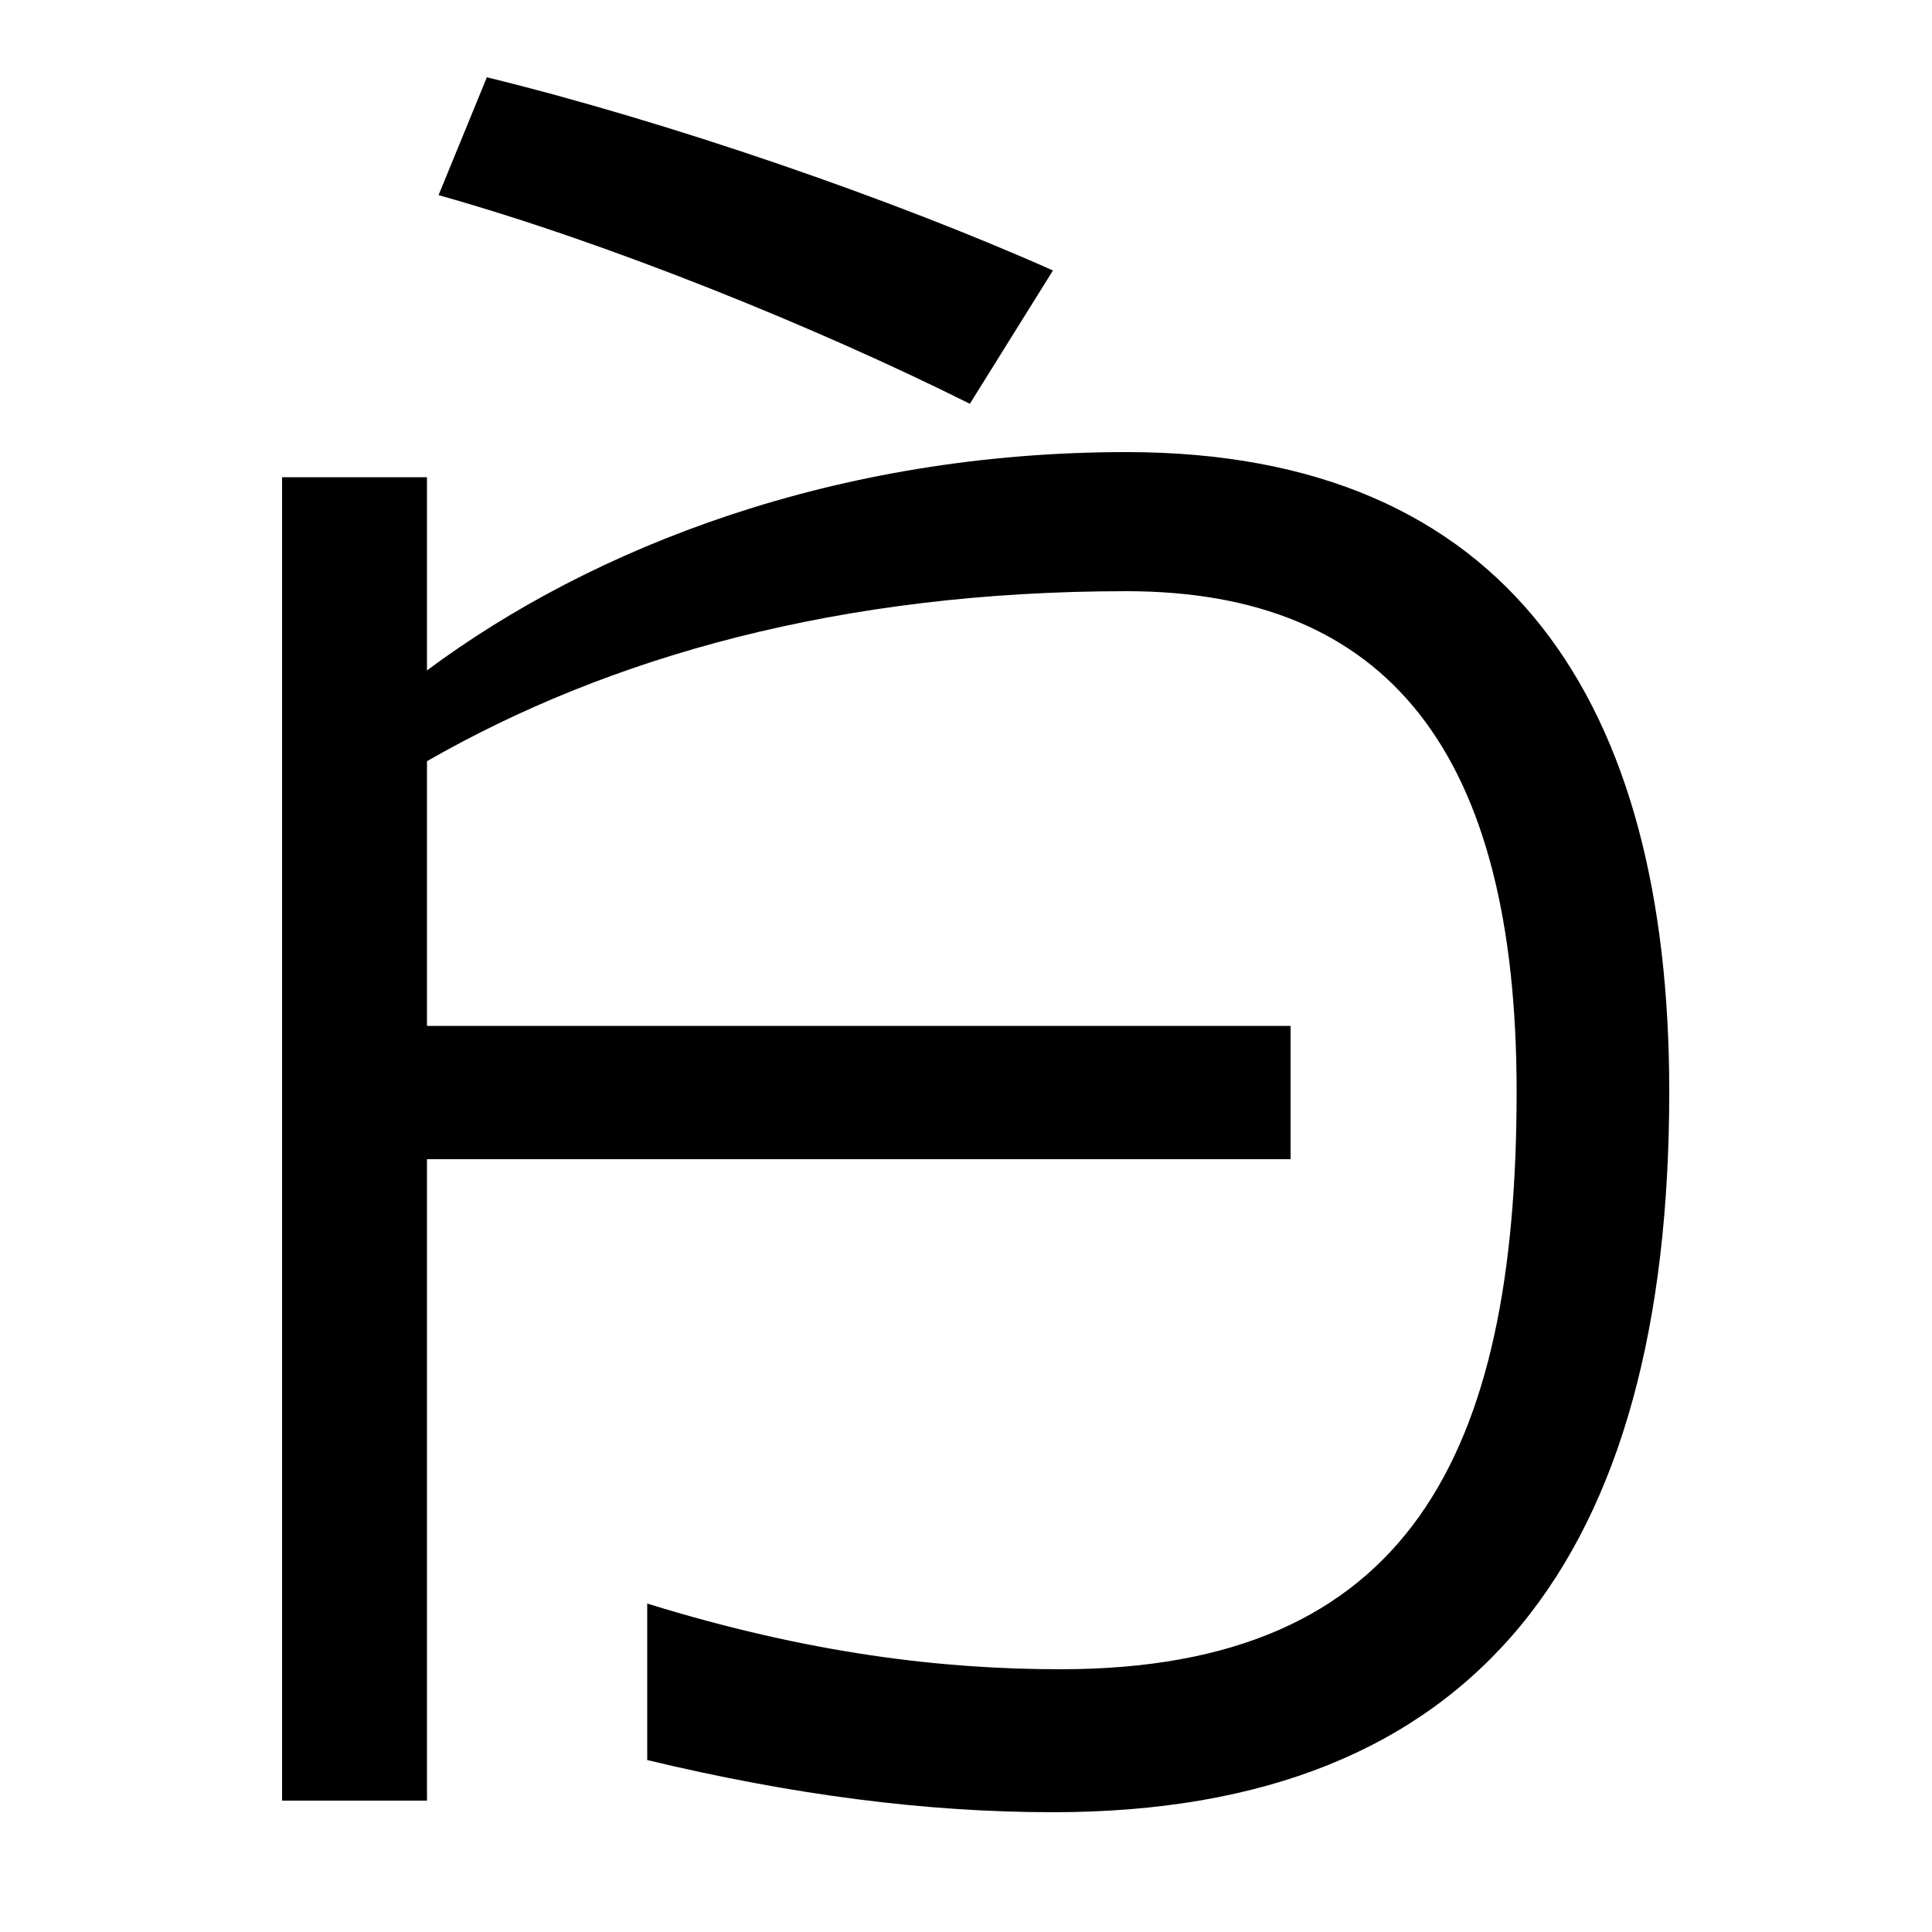 <svg xmlns="http://www.w3.org/2000/svg" width="1000" height="1000"><path d="M545 -58C765 -58 864 75 864 315C864 516 781 646 583 646C433 646 307 597 221 533V633H146V-52H221V486C315 540 435 574 583 574C718 574 785 491 785 315C785 127 729 16 549 16C488 16 419 24 335 50V-31C410 -49 479 -58 545 -58ZM197 280H668V349H197ZM502 671 545 740C462 777 346 817 252 840L227 779C316 754 424 710 502 671Z" transform="translate(0, 880) scale(1,-1)" /></svg>